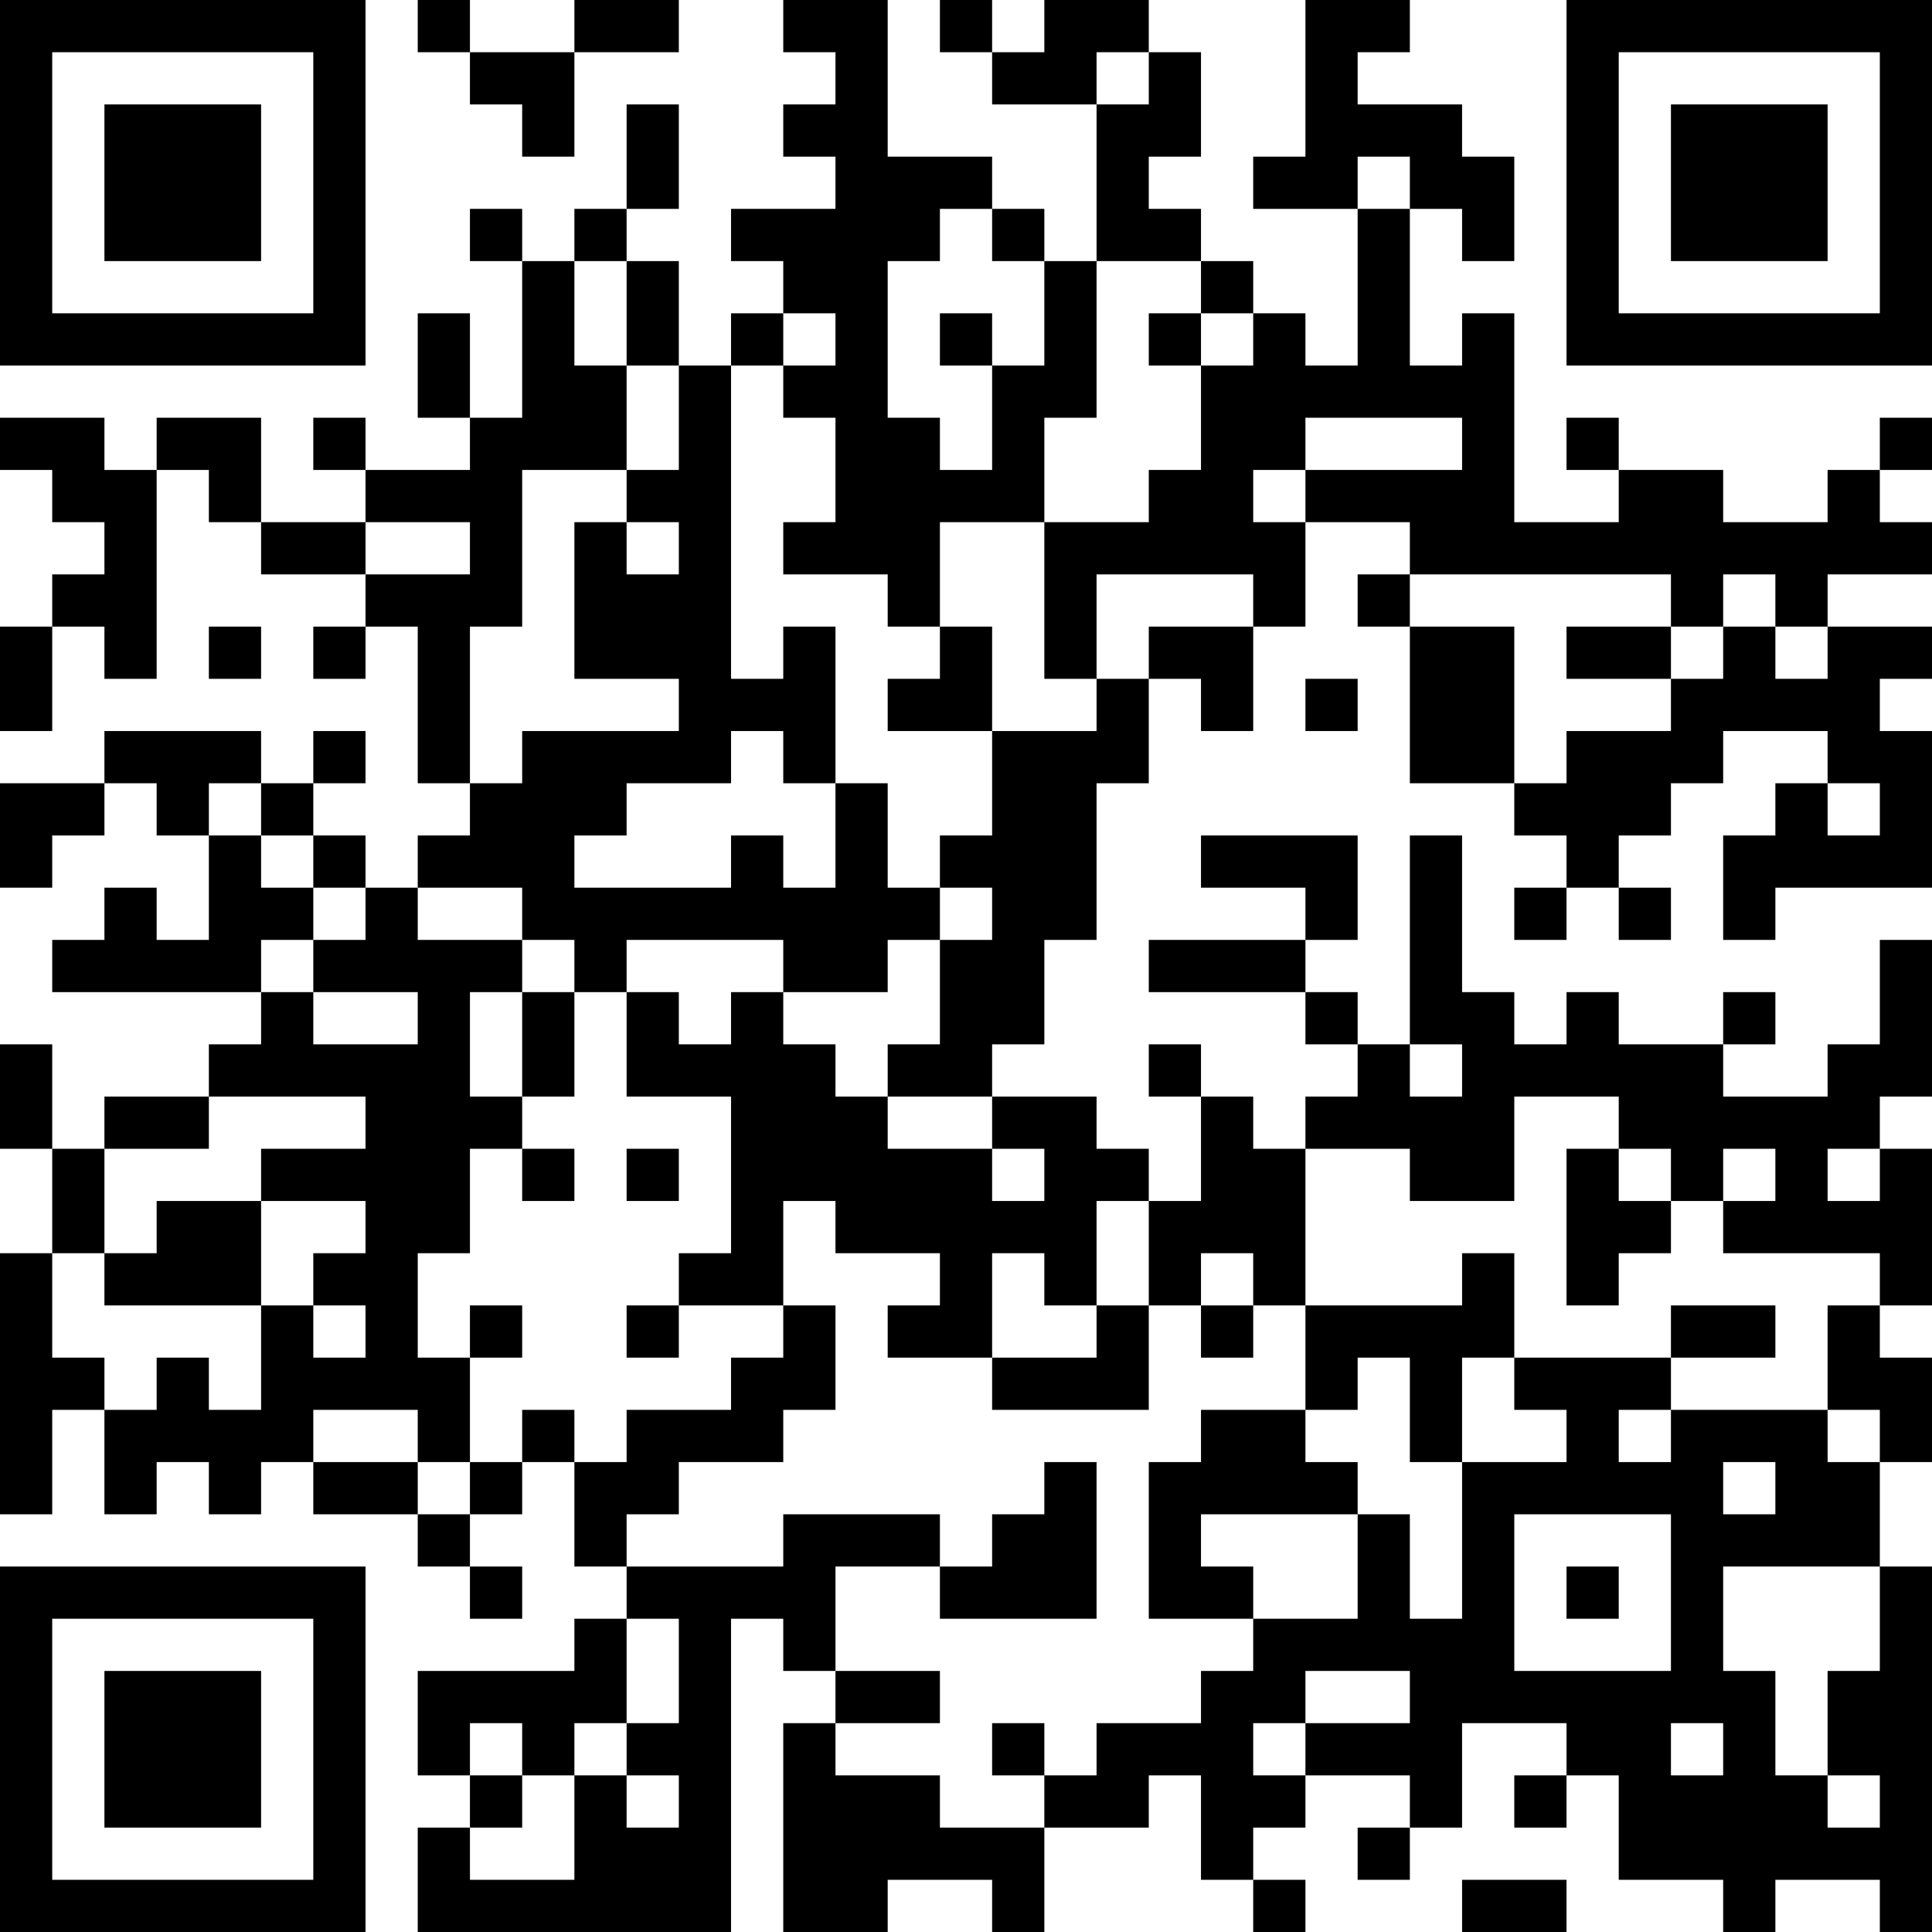 <?xml version="1.0" encoding="UTF-8"?>
<svg xmlns="http://www.w3.org/2000/svg" version="1.1" width="400" height="400" viewBox="0 0 400 400"><rect x="0" y="0" width="400" height="400" fill="#ffffff"/><g transform="scale(10.811)"><g transform="translate(0,0)"><path fill-rule="evenodd" d="M8 0L8 1L9 1L9 2L10 2L10 3L11 3L11 1L13 1L13 0L11 0L11 1L9 1L9 0ZM15 0L15 1L16 1L16 2L15 2L15 3L16 3L16 4L14 4L14 5L15 5L15 6L14 6L14 7L13 7L13 5L12 5L12 4L13 4L13 2L12 2L12 4L11 4L11 5L10 5L10 4L9 4L9 5L10 5L10 8L9 8L9 6L8 6L8 8L9 8L9 9L7 9L7 8L6 8L6 9L7 9L7 10L5 10L5 8L3 8L3 9L2 9L2 8L0 8L0 9L1 9L1 10L2 10L2 11L1 11L1 12L0 12L0 14L1 14L1 12L2 12L2 13L3 13L3 9L4 9L4 10L5 10L5 11L7 11L7 12L6 12L6 13L7 13L7 12L8 12L8 15L9 15L9 16L8 16L8 17L7 17L7 16L6 16L6 15L7 15L7 14L6 14L6 15L5 15L5 14L2 14L2 15L0 15L0 17L1 17L1 16L2 16L2 15L3 15L3 16L4 16L4 18L3 18L3 17L2 17L2 18L1 18L1 19L5 19L5 20L4 20L4 21L2 21L2 22L1 22L1 20L0 20L0 22L1 22L1 24L0 24L0 29L1 29L1 27L2 27L2 29L3 29L3 28L4 28L4 29L5 29L5 28L6 28L6 29L8 29L8 30L9 30L9 31L10 31L10 30L9 30L9 29L10 29L10 28L11 28L11 30L12 30L12 31L11 31L11 32L8 32L8 34L9 34L9 35L8 35L8 37L14 37L14 31L15 31L15 32L16 32L16 33L15 33L15 37L17 37L17 36L19 36L19 37L20 37L20 35L22 35L22 34L23 34L23 36L24 36L24 37L25 37L25 36L24 36L24 35L25 35L25 34L27 34L27 35L26 35L26 36L27 36L27 35L28 35L28 33L30 33L30 34L29 34L29 35L30 35L30 34L31 34L31 36L33 36L33 37L34 37L34 36L36 36L36 37L37 37L37 30L36 30L36 28L37 28L37 26L36 26L36 25L37 25L37 22L36 22L36 21L37 21L37 18L36 18L36 20L35 20L35 21L33 21L33 20L34 20L34 19L33 19L33 20L31 20L31 19L30 19L30 20L29 20L29 19L28 19L28 16L27 16L27 20L26 20L26 19L25 19L25 18L26 18L26 16L23 16L23 17L25 17L25 18L22 18L22 19L25 19L25 20L26 20L26 21L25 21L25 22L24 22L24 21L23 21L23 20L22 20L22 21L23 21L23 23L22 23L22 22L21 22L21 21L19 21L19 20L20 20L20 18L21 18L21 15L22 15L22 13L23 13L23 14L24 14L24 12L25 12L25 10L27 10L27 11L26 11L26 12L27 12L27 15L29 15L29 16L30 16L30 17L29 17L29 18L30 18L30 17L31 17L31 18L32 18L32 17L31 17L31 16L32 16L32 15L33 15L33 14L35 14L35 15L34 15L34 16L33 16L33 18L34 18L34 17L37 17L37 14L36 14L36 13L37 13L37 12L35 12L35 11L37 11L37 10L36 10L36 9L37 9L37 8L36 8L36 9L35 9L35 10L33 10L33 9L31 9L31 8L30 8L30 9L31 9L31 10L29 10L29 6L28 6L28 7L27 7L27 4L28 4L28 5L29 5L29 3L28 3L28 2L26 2L26 1L27 1L27 0L25 0L25 3L24 3L24 4L26 4L26 7L25 7L25 6L24 6L24 5L23 5L23 4L22 4L22 3L23 3L23 1L22 1L22 0L20 0L20 1L19 1L19 0L18 0L18 1L19 1L19 2L21 2L21 5L20 5L20 4L19 4L19 3L17 3L17 0ZM21 1L21 2L22 2L22 1ZM26 3L26 4L27 4L27 3ZM18 4L18 5L17 5L17 8L18 8L18 9L19 9L19 7L20 7L20 5L19 5L19 4ZM11 5L11 7L12 7L12 9L10 9L10 12L9 12L9 15L10 15L10 14L13 14L13 13L11 13L11 10L12 10L12 11L13 11L13 10L12 10L12 9L13 9L13 7L12 7L12 5ZM21 5L21 8L20 8L20 10L18 10L18 12L17 12L17 11L15 11L15 10L16 10L16 8L15 8L15 7L16 7L16 6L15 6L15 7L14 7L14 13L15 13L15 12L16 12L16 15L15 15L15 14L14 14L14 15L12 15L12 16L11 16L11 17L14 17L14 16L15 16L15 17L16 17L16 15L17 15L17 17L18 17L18 18L17 18L17 19L15 19L15 18L12 18L12 19L11 19L11 18L10 18L10 17L8 17L8 18L10 18L10 19L9 19L9 21L10 21L10 22L9 22L9 24L8 24L8 26L9 26L9 28L8 28L8 27L6 27L6 28L8 28L8 29L9 29L9 28L10 28L10 27L11 27L11 28L12 28L12 27L14 27L14 26L15 26L15 25L16 25L16 27L15 27L15 28L13 28L13 29L12 29L12 30L15 30L15 29L18 29L18 30L16 30L16 32L18 32L18 33L16 33L16 34L18 34L18 35L20 35L20 34L21 34L21 33L23 33L23 32L24 32L24 31L26 31L26 29L27 29L27 31L28 31L28 28L30 28L30 27L29 27L29 26L32 26L32 27L31 27L31 28L32 28L32 27L35 27L35 28L36 28L36 27L35 27L35 25L36 25L36 24L33 24L33 23L34 23L34 22L33 22L33 23L32 23L32 22L31 22L31 21L29 21L29 23L27 23L27 22L25 22L25 25L24 25L24 24L23 24L23 25L22 25L22 23L21 23L21 25L20 25L20 24L19 24L19 26L17 26L17 25L18 25L18 24L16 24L16 23L15 23L15 25L13 25L13 24L14 24L14 21L12 21L12 19L13 19L13 20L14 20L14 19L15 19L15 20L16 20L16 21L17 21L17 22L19 22L19 23L20 23L20 22L19 22L19 21L17 21L17 20L18 20L18 18L19 18L19 17L18 17L18 16L19 16L19 14L21 14L21 13L22 13L22 12L24 12L24 11L21 11L21 13L20 13L20 10L22 10L22 9L23 9L23 7L24 7L24 6L23 6L23 5ZM18 6L18 7L19 7L19 6ZM22 6L22 7L23 7L23 6ZM25 8L25 9L24 9L24 10L25 10L25 9L28 9L28 8ZM7 10L7 11L9 11L9 10ZM27 11L27 12L29 12L29 15L30 15L30 14L32 14L32 13L33 13L33 12L34 12L34 13L35 13L35 12L34 12L34 11L33 11L33 12L32 12L32 11ZM4 12L4 13L5 13L5 12ZM18 12L18 13L17 13L17 14L19 14L19 12ZM30 12L30 13L32 13L32 12ZM25 13L25 14L26 14L26 13ZM4 15L4 16L5 16L5 17L6 17L6 18L5 18L5 19L6 19L6 20L8 20L8 19L6 19L6 18L7 18L7 17L6 17L6 16L5 16L5 15ZM35 15L35 16L36 16L36 15ZM10 19L10 21L11 21L11 19ZM27 20L27 21L28 21L28 20ZM4 21L4 22L2 22L2 24L1 24L1 26L2 26L2 27L3 27L3 26L4 26L4 27L5 27L5 25L6 25L6 26L7 26L7 25L6 25L6 24L7 24L7 23L5 23L5 22L7 22L7 21ZM10 22L10 23L11 23L11 22ZM12 22L12 23L13 23L13 22ZM30 22L30 25L31 25L31 24L32 24L32 23L31 23L31 22ZM35 22L35 23L36 23L36 22ZM3 23L3 24L2 24L2 25L5 25L5 23ZM28 24L28 25L25 25L25 27L23 27L23 28L22 28L22 31L24 31L24 30L23 30L23 29L26 29L26 28L25 28L25 27L26 27L26 26L27 26L27 28L28 28L28 26L29 26L29 24ZM9 25L9 26L10 26L10 25ZM12 25L12 26L13 26L13 25ZM21 25L21 26L19 26L19 27L22 27L22 25ZM23 25L23 26L24 26L24 25ZM32 25L32 26L34 26L34 25ZM20 28L20 29L19 29L19 30L18 30L18 31L21 31L21 28ZM33 28L33 29L34 29L34 28ZM29 29L29 32L32 32L32 29ZM30 30L30 31L31 31L31 30ZM33 30L33 32L34 32L34 34L35 34L35 35L36 35L36 34L35 34L35 32L36 32L36 30ZM12 31L12 33L11 33L11 34L10 34L10 33L9 33L9 34L10 34L10 35L9 35L9 36L11 36L11 34L12 34L12 35L13 35L13 34L12 34L12 33L13 33L13 31ZM25 32L25 33L24 33L24 34L25 34L25 33L27 33L27 32ZM19 33L19 34L20 34L20 33ZM32 33L32 34L33 34L33 33ZM28 36L28 37L30 37L30 36ZM0 0L0 7L7 7L7 0ZM1 1L1 6L6 6L6 1ZM2 2L2 5L5 5L5 2ZM30 0L30 7L37 7L37 0ZM31 1L31 6L36 6L36 1ZM32 2L32 5L35 5L35 2ZM0 30L0 37L7 37L7 30ZM1 31L1 36L6 36L6 31ZM2 32L2 35L5 35L5 32Z" fill="#000000"/></g></g></svg>
